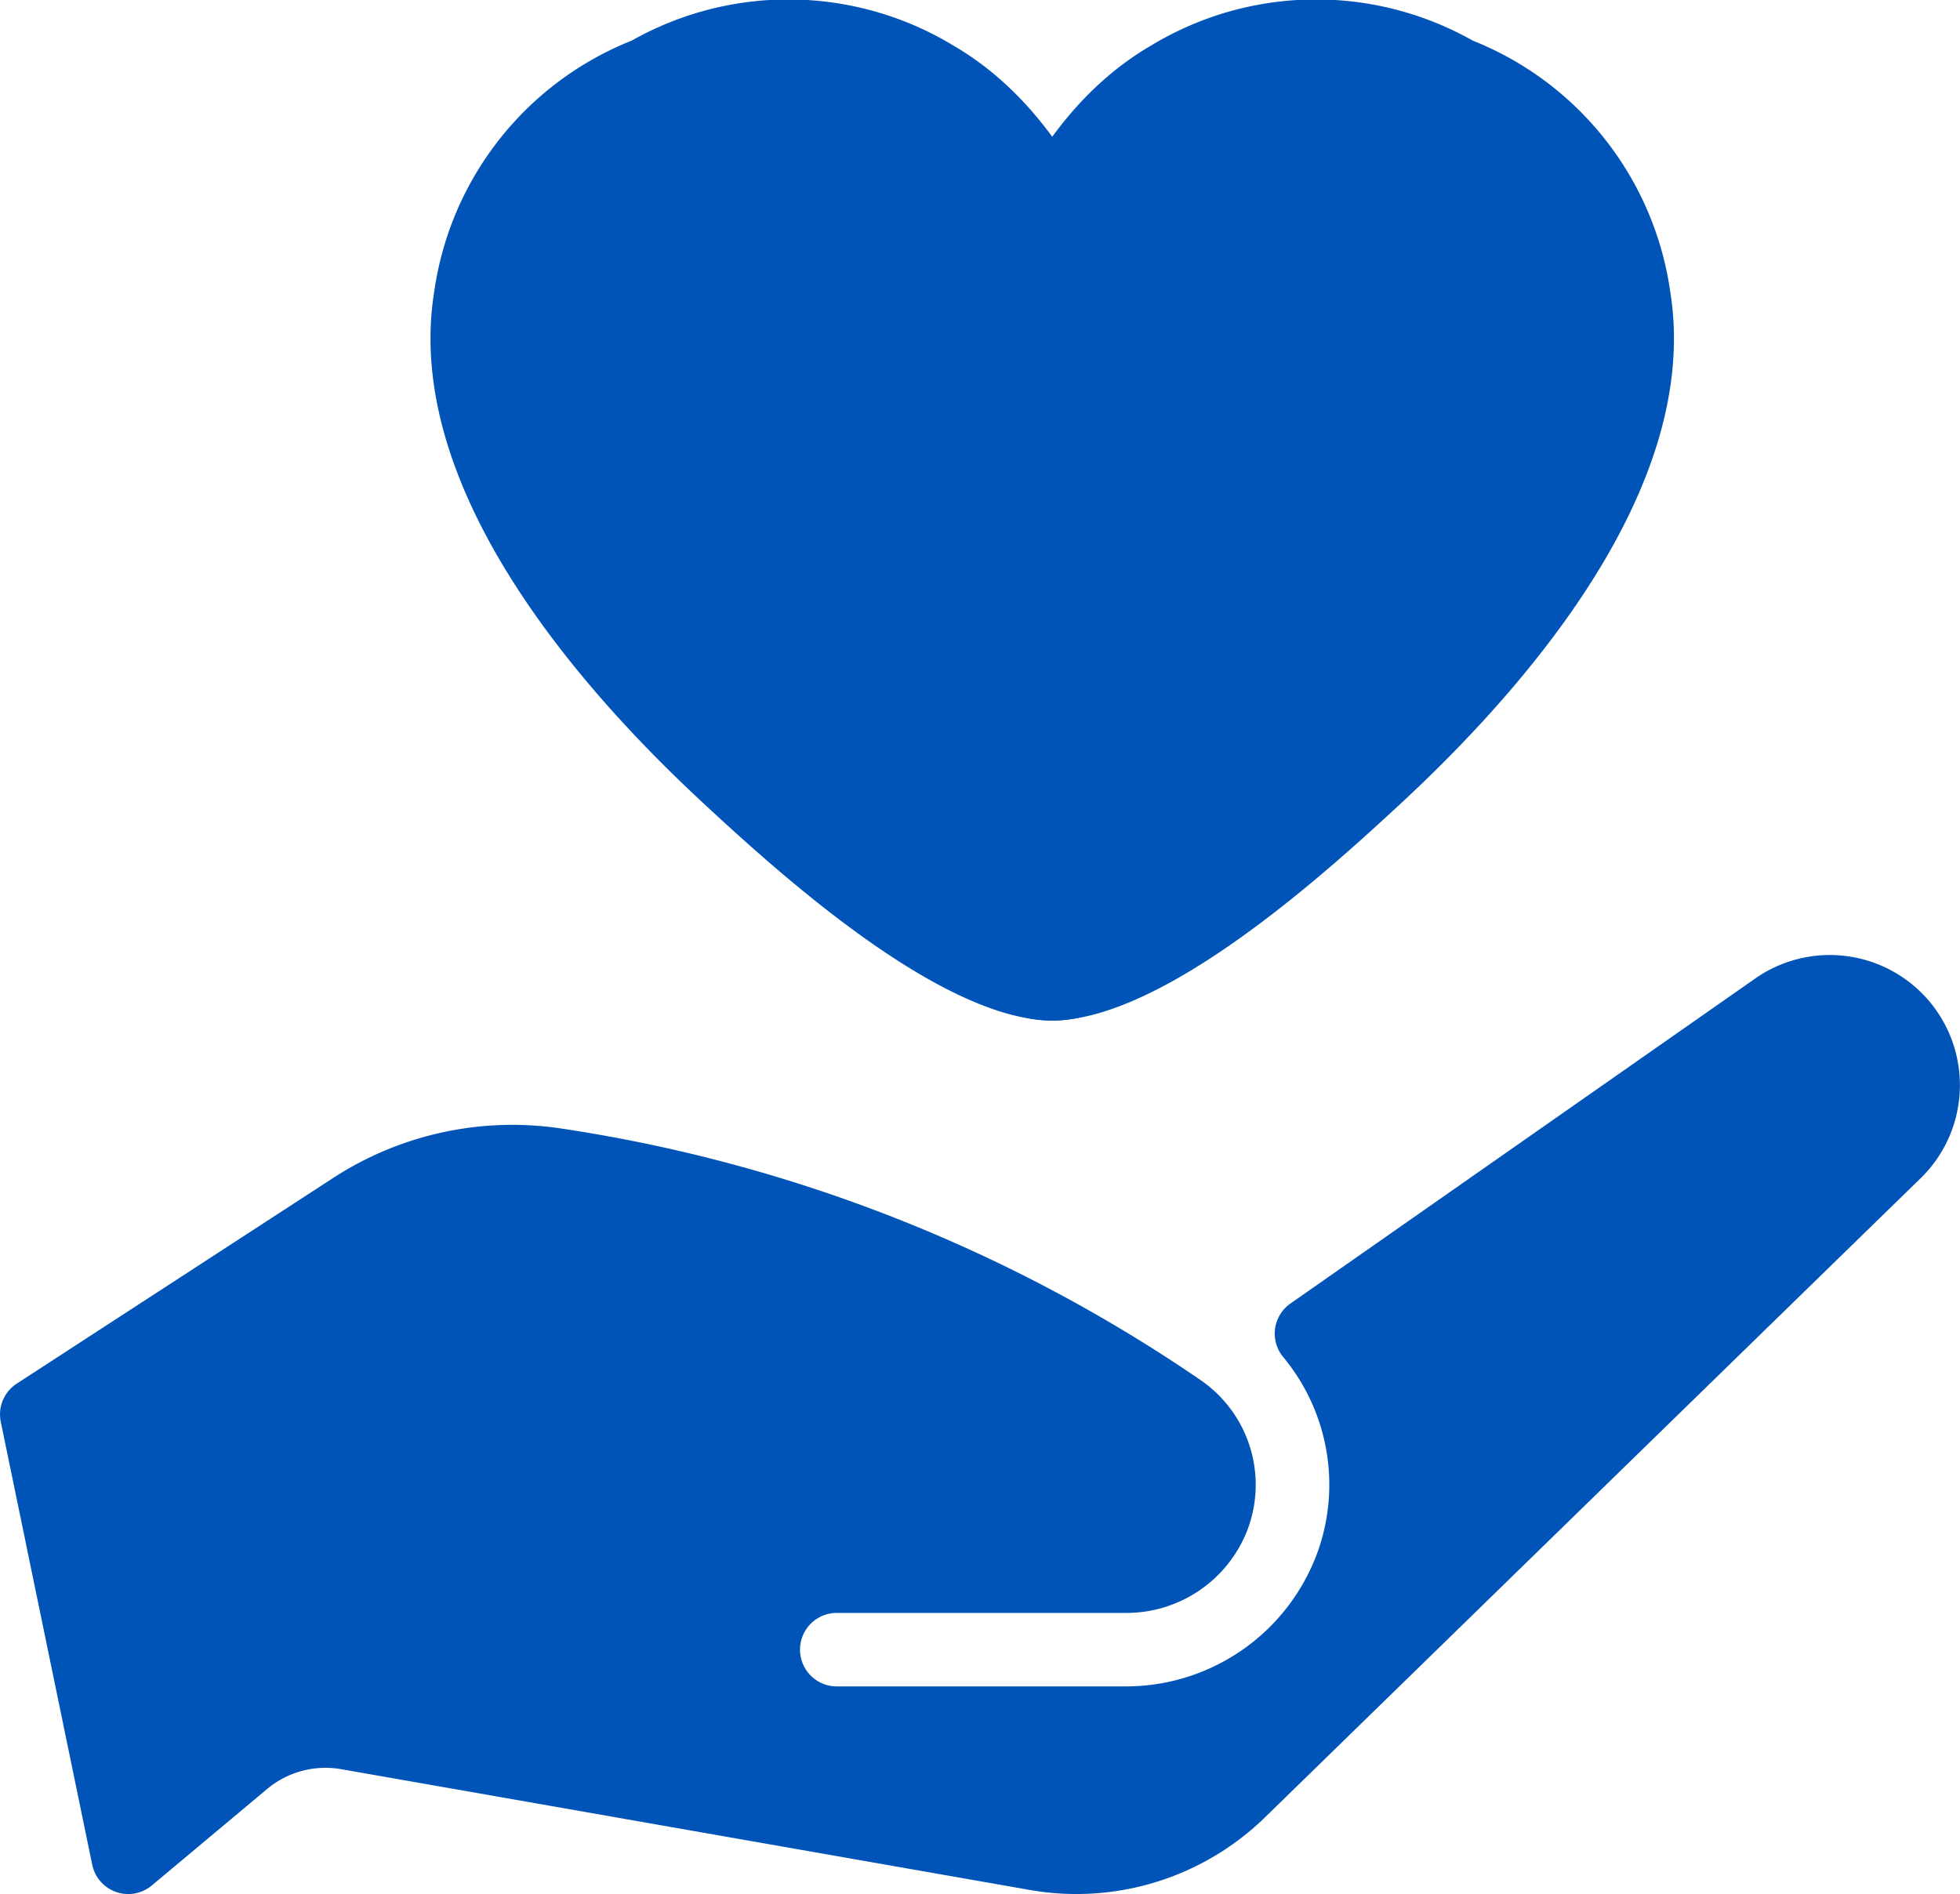 <svg id="Grupo_9074" data-name="Grupo 9074" xmlns="http://www.w3.org/2000/svg" xmlns:xlink="http://www.w3.org/1999/xlink" width="34.466" height="33.309" viewBox="0 0 34.466 33.309">
  <defs>
    <clipPath id="clip-path">
      <rect id="Retângulo_2025" data-name="Retângulo 2025" width="34.466" height="33.309" fill="#0054b8"/>
    </clipPath>
  </defs>
  <g id="Grupo_9073" data-name="Grupo 9073" clip-path="url(#clip-path)">
    <path id="Caminho_11004" data-name="Caminho 11004" d="M33.778,179.961,22.239,191.21a4.749,4.749,0,0,1-4.123,1.273L6,190.358a1.6,1.6,0,0,0-1.3.346l-2.032,1.7a.646.646,0,0,1-1.046-.365L.014,184.251a.645.645,0,0,1,.28-.673l5.555-3.611a5.781,5.781,0,0,1,4.027-.875A26.943,26.943,0,0,1,21.1,183.507a2.234,2.234,0,0,1,.842,2.627,2.282,2.282,0,0,1-2.154,1.476H14.714a.646.646,0,0,0,0,1.292h5.06a3.586,3.586,0,0,0,3.412-2.409,3.515,3.515,0,0,0-.622-3.384.645.645,0,0,1,.128-.94l8.179-5.72a2.288,2.288,0,0,1,2.907,3.513Z" transform="translate(0 -159.245)" fill="#0054b8"/>
    <path id="Caminho_11005" data-name="Caminho 11005" d="M88.536.78A5.6,5.6,0,0,0,82.915.714a5.6,5.6,0,0,0-3.474,4.418c-.536,3.336,2.367,6.8,4.734,8.994,1.481,1.374,5,4.573,6.909,3.66s1.625-5.66,1.485-7.676c-.224-3.22-1.1-7.654-4.033-9.329" transform="translate(-71.806 0)" fill="#0054b8"/>
    <path id="Caminho_11006" data-name="Caminho 11006" d="M173.394.78a5.6,5.6,0,0,1,5.621-.066,5.6,5.6,0,0,1,3.474,4.418c.537,3.336-2.367,6.8-4.734,8.994-1.481,1.374-5,4.573-6.909,3.66s-1.625-5.66-1.485-7.676c.224-3.22,1.1-7.654,4.033-9.329" transform="translate(-153.118 0)" fill="#0054b8"/>
  </g>
</svg>
